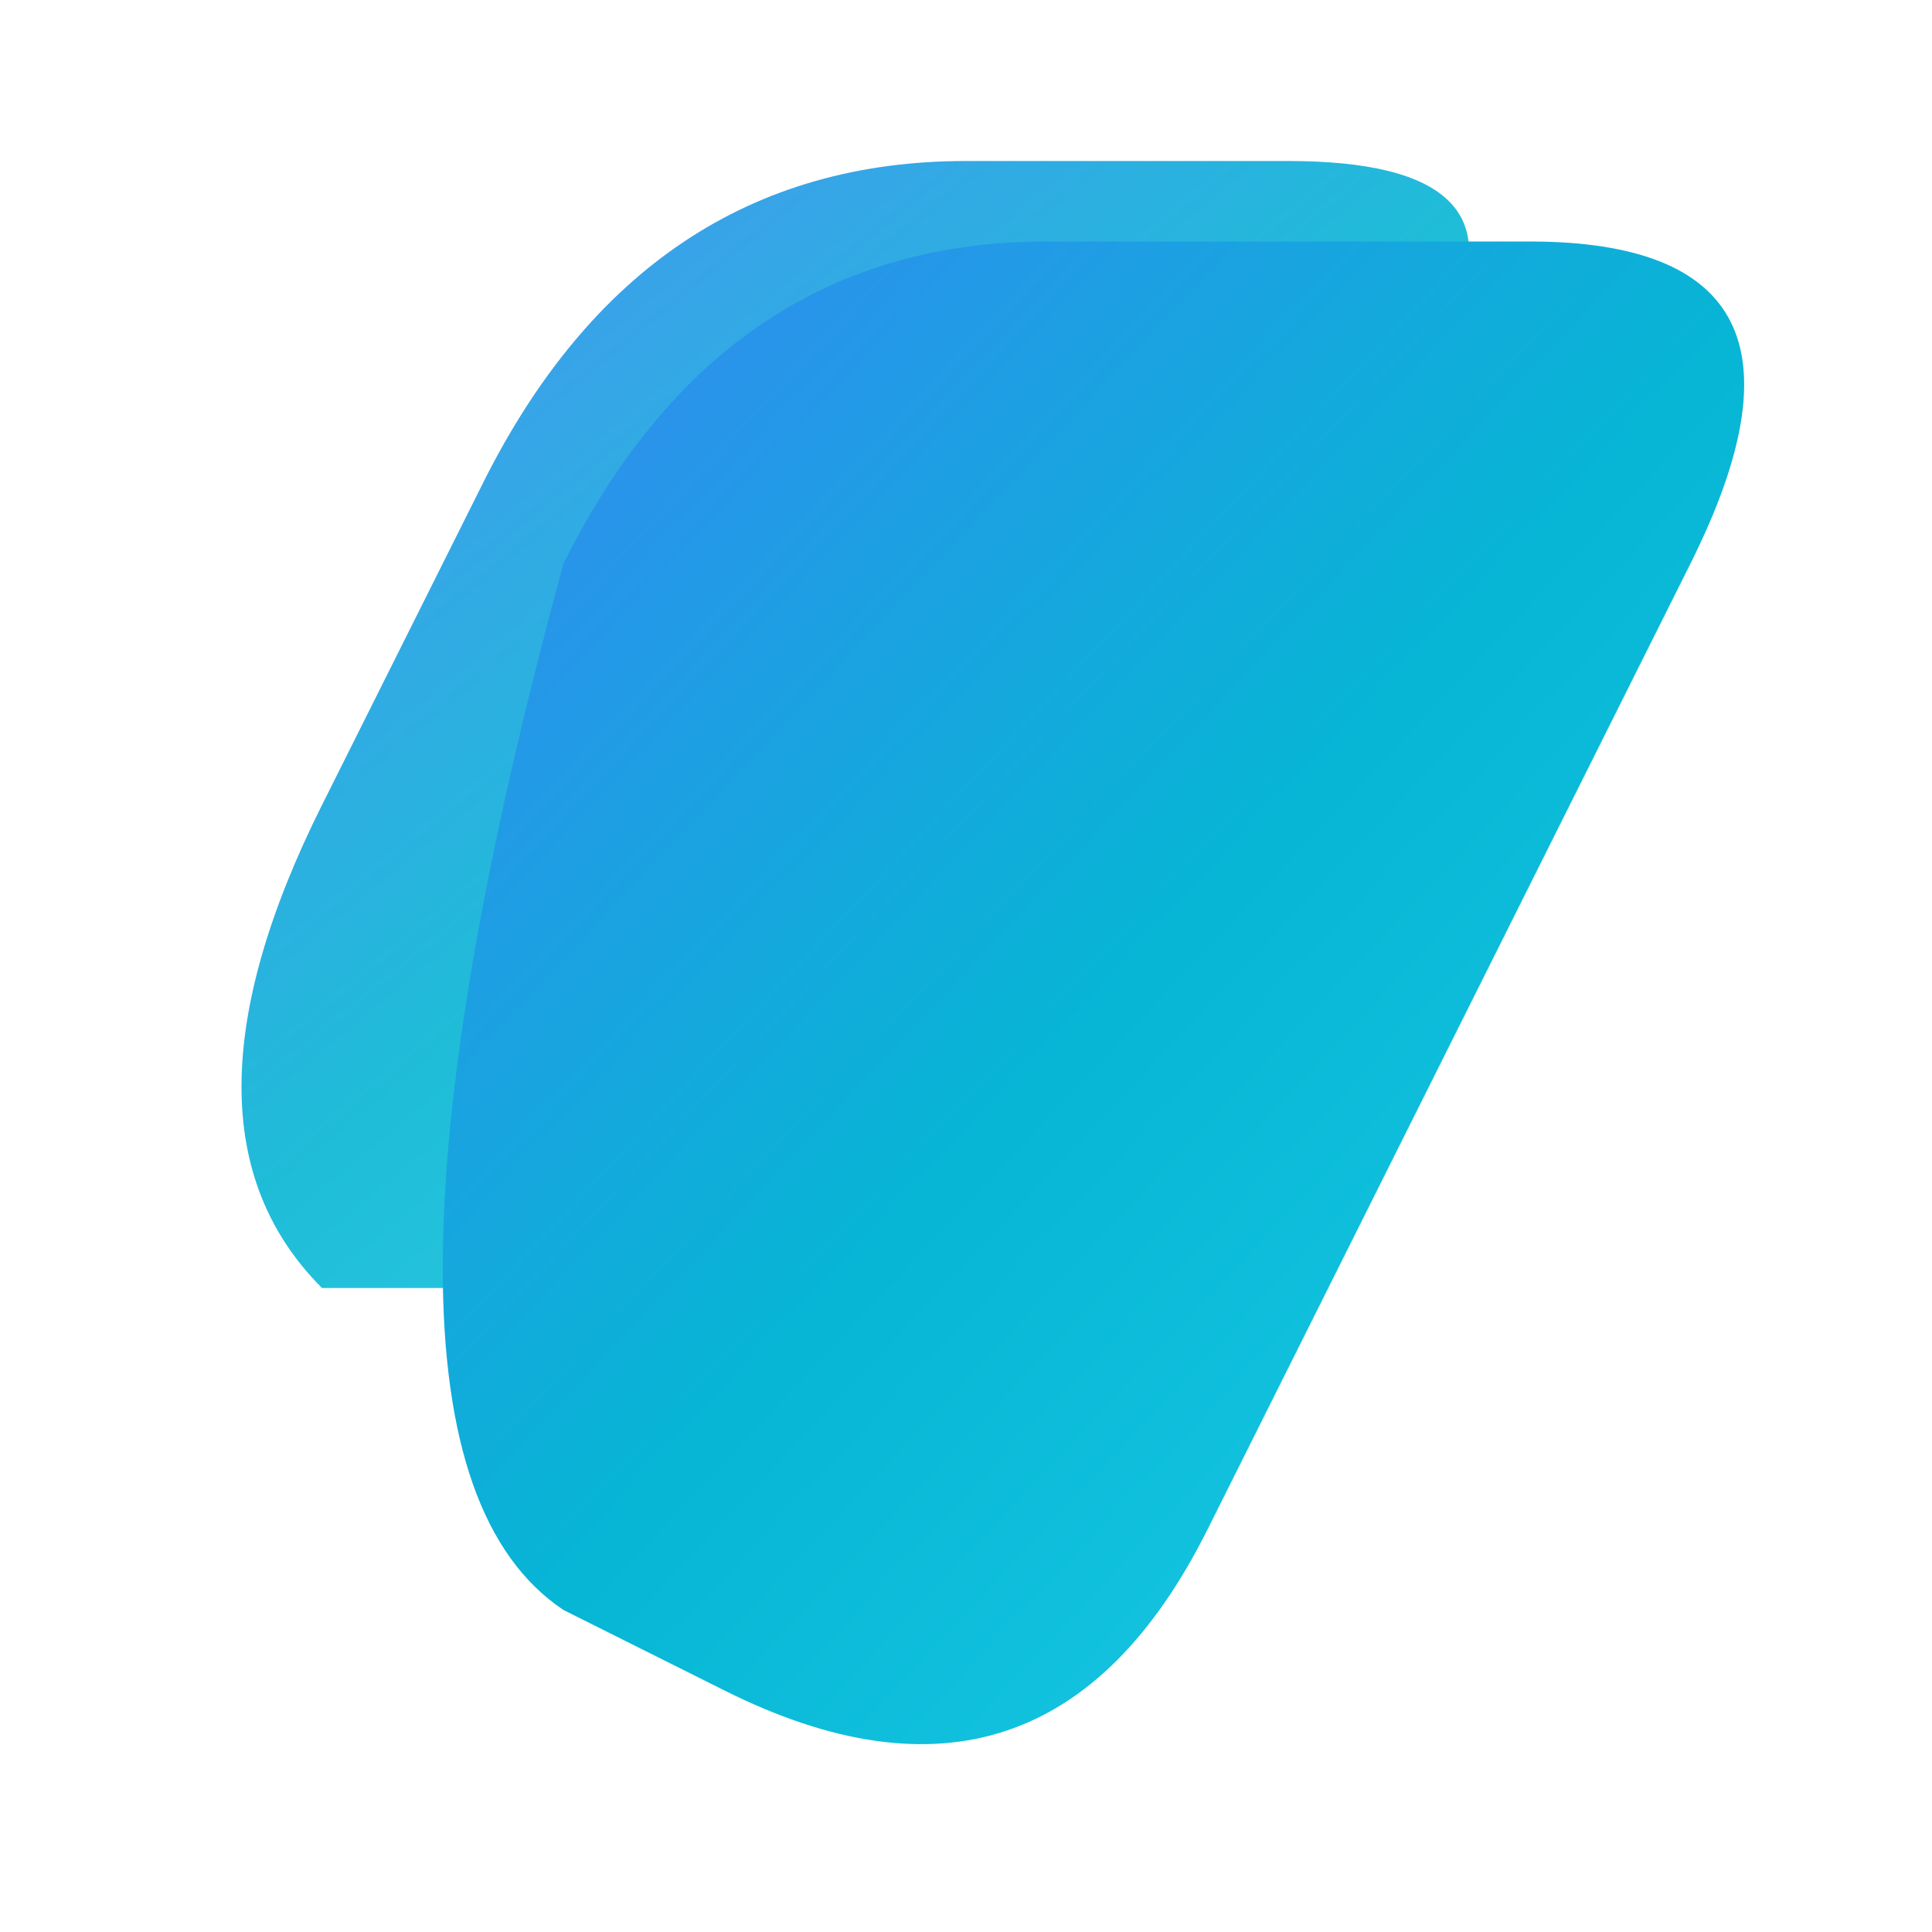 <svg width="120" height="120" viewBox="0 0 120 120" xmlns="http://www.w3.org/2000/svg">
    <defs>
        <linearGradient id="tech-gradient" x1="0%" y1="0%" x2="100%" y2="100%">
            <stop offset="0%" stop-color="#3B82F6" />
            <stop offset="50%" stop-color="#06B6D4" />
            <stop offset="100%" stop-color="#22D3EE" />
        </linearGradient>
    </defs>

    <g transform="translate(10, 0)">
         <path d="M10 80 L30 80 Q50 80 60 60 L80 20 Q85 10 70 10 L50 10 Q30 10 20 30 L10 50 Q0 70 10 80Z" fill="url(#tech-gradient)" opacity="0.9" />
        <path d="M25 35 Q35 15 55 15 L85 15 Q105 15 95 35 L65 95 Q55 115 35 105 L25 100 Q10 90 25 35Z" fill="url(#tech-gradient)" />
    </g>
</svg>